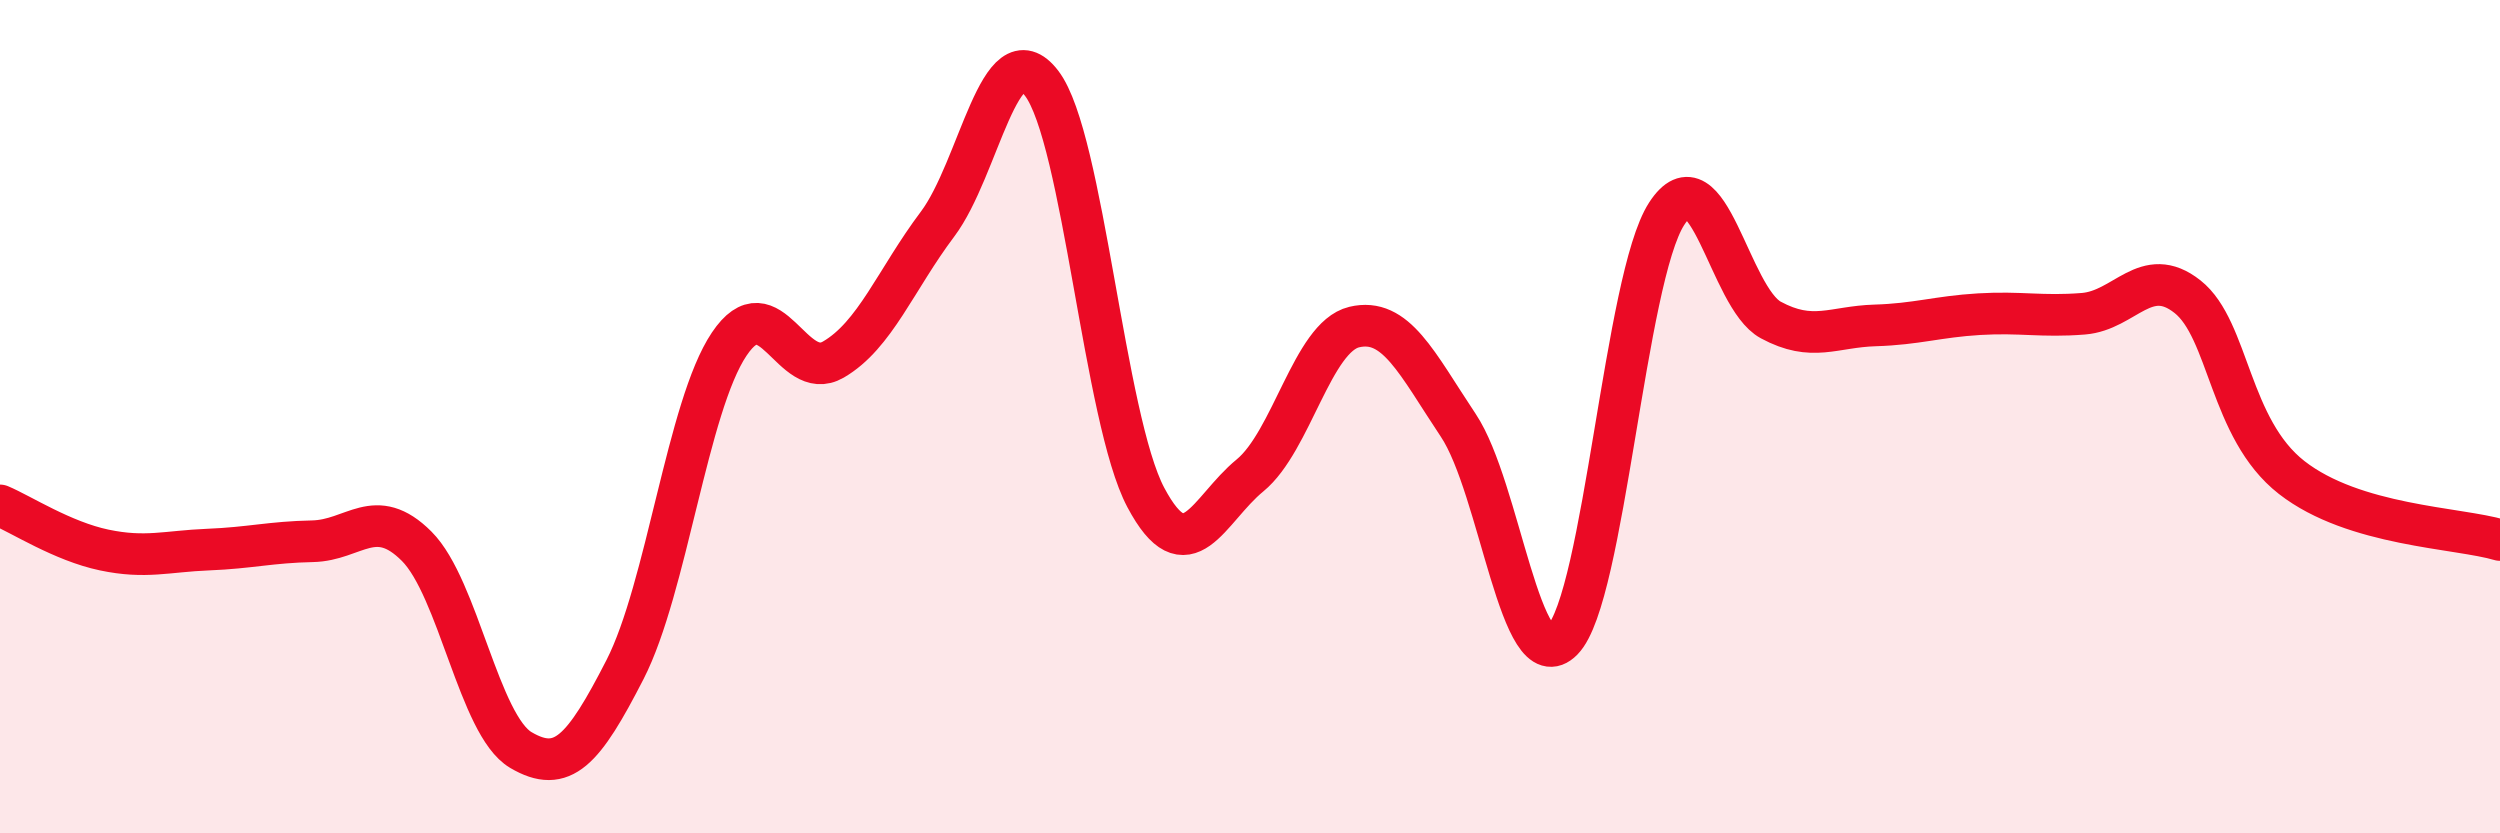 
    <svg width="60" height="20" viewBox="0 0 60 20" xmlns="http://www.w3.org/2000/svg">
      <path
        d="M 0,12.13 C 0.5,12.34 1.5,12.99 2.5,13.2 C 3.5,13.41 4,13.23 5,13.19 C 6,13.15 6.5,13.01 7.5,12.99 C 8.5,12.97 9,12.11 10,13.11 C 11,14.11 11.5,17.41 12.5,18 C 13.5,18.59 14,18.02 15,16.07 C 16,14.12 16.5,9.75 17.5,8.26 C 18.5,6.77 19,9.21 20,8.63 C 21,8.05 21.5,6.71 22.5,5.38 C 23.5,4.05 24,0.69 25,2 C 26,3.31 26.5,10.06 27.5,11.94 C 28.5,13.82 29,12.23 30,11.41 C 31,10.59 31.5,8.09 32.5,7.85 C 33.5,7.61 34,8.71 35,10.21 C 36,11.71 36.5,16.38 37.5,15.36 C 38.5,14.34 39,6.67 40,5.13 C 41,3.59 41.5,7.14 42.5,7.68 C 43.5,8.22 44,7.84 45,7.81 C 46,7.78 46.5,7.6 47.5,7.54 C 48.5,7.48 49,7.61 50,7.53 C 51,7.45 51.5,6.33 52.5,7.12 C 53.5,7.91 53.5,10.29 55,11.46 C 56.5,12.63 59,12.66 60,12.96L60 20L0 20Z"
        fill="#EB0A25"
        opacity="0.1"
        stroke-linecap="round"
        stroke-linejoin="round"
      />
      <path
        d="M 0,12.13 C 0.5,12.34 1.5,12.99 2.5,13.2 C 3.5,13.41 4,13.23 5,13.19 C 6,13.15 6.5,13.01 7.5,12.99 C 8.5,12.97 9,12.11 10,13.11 C 11,14.11 11.5,17.41 12.5,18 C 13.5,18.59 14,18.02 15,16.07 C 16,14.12 16.5,9.75 17.5,8.26 C 18.5,6.77 19,9.21 20,8.63 C 21,8.05 21.5,6.71 22.5,5.38 C 23.5,4.05 24,0.69 25,2 C 26,3.31 26.5,10.06 27.5,11.94 C 28.5,13.82 29,12.23 30,11.41 C 31,10.59 31.5,8.09 32.5,7.85 C 33.5,7.61 34,8.71 35,10.21 C 36,11.71 36.5,16.38 37.5,15.36 C 38.5,14.34 39,6.67 40,5.13 C 41,3.59 41.5,7.14 42.5,7.68 C 43.5,8.22 44,7.84 45,7.81 C 46,7.78 46.5,7.6 47.5,7.54 C 48.5,7.48 49,7.61 50,7.53 C 51,7.45 51.5,6.33 52.5,7.12 C 53.5,7.91 53.5,10.29 55,11.46 C 56.5,12.63 59,12.66 60,12.96"
        stroke="#EB0A25"
        stroke-width="1"
        fill="none"
        stroke-linecap="round"
        stroke-linejoin="round"
      />
    </svg>
  